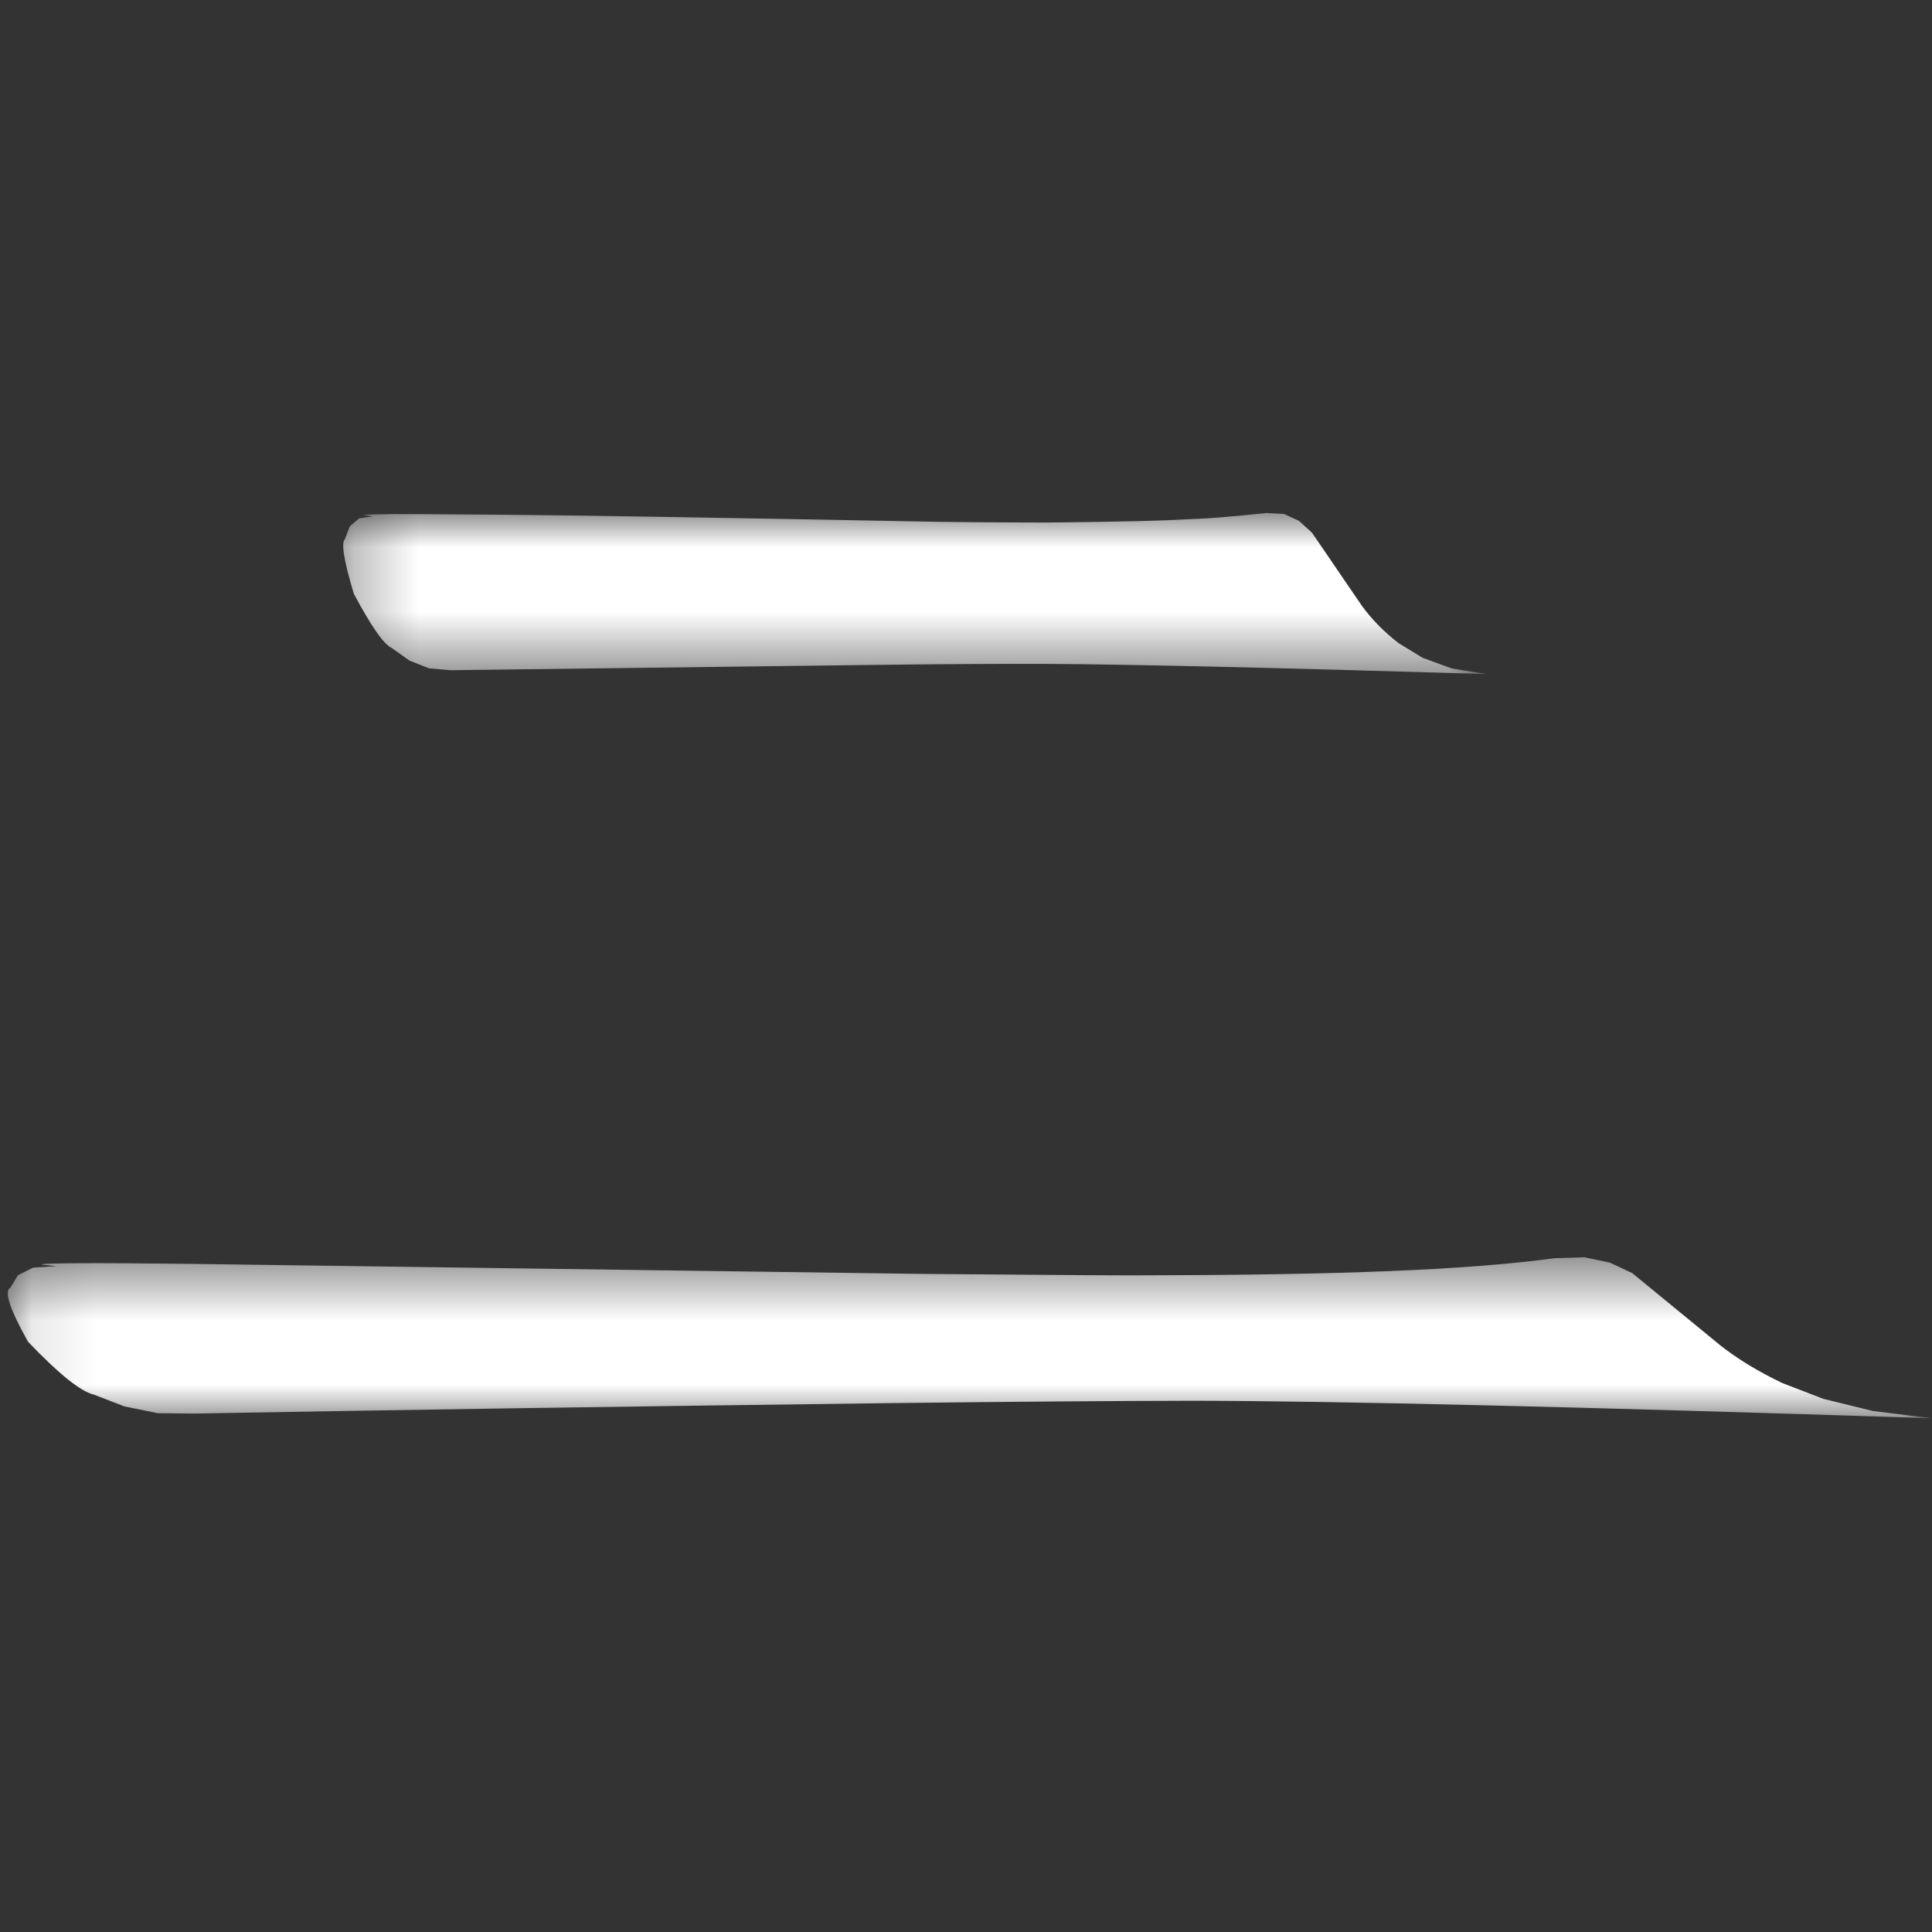 <?xml version="1.0" encoding="UTF-8"?> <svg xmlns="http://www.w3.org/2000/svg" width="30" height="30" viewBox="0 0 30 30" fill="none"><rect x="0" y="0" width="30" height="30" fill="#333333" stroke="none"/><g clip-path="url(#clip0_226_340)"><mask id="mask0_226_340" style="mask-type:luminance" maskUnits="userSpaceOnUse" x="0" y="19" width="30" height="4"><path d="M0.111 19.519H30V22.024H0.111V19.519Z" fill="white"></path></mask><g mask="url(#mask0_226_340)"><path d="M0.877 19.661L0.644 19.636C0.659 19.612 1.423 19.608 2.936 19.625L14.315 19.781C16.443 19.8 17.649 19.807 17.935 19.802C19.366 19.799 20.59 19.778 21.608 19.736C22.119 19.715 22.585 19.688 23.004 19.655C23.424 19.622 23.803 19.583 24.139 19.537L24.604 19.523L24.998 19.606L25.346 19.769L26.706 20.885C26.973 21.097 27.297 21.295 27.678 21.477L28.315 21.722L29.082 21.91L30.002 22.023C24.54 21.845 20.717 21.754 18.533 21.751C17.331 21.753 15.777 21.765 13.871 21.787C9.741 21.839 6.12 21.893 3.01 21.95L2.451 21.944L1.932 21.839L1.462 21.657C1.255 21.61 0.913 21.335 0.434 20.833C0.151 20.327 0.06 20.048 0.161 19.995L0.278 19.802L0.514 19.684L0.877 19.661Z" fill="white"></path></g><mask id="mask1_226_340" style="mask-type:luminance" maskUnits="userSpaceOnUse" x="5" y="7" width="19" height="4"><path d="M5.296 7.969H23.111V10.482H5.296V7.969Z" fill="white"></path></mask><g mask="url(#mask1_226_340)"><path d="M5.794 8.016L5.654 8C5.642 7.992 5.759 7.987 6.003 7.985C6.015 7.98 6.587 7.983 7.72 7.992C8.834 8 11.12 8.037 14.579 8.103C15.076 8.109 15.537 8.113 15.965 8.113C16.218 8.116 16.789 8.11 17.676 8.092C18.01 8.083 18.315 8.071 18.592 8.056C18.763 8.052 19.12 8.022 19.665 7.966L19.94 7.981L20.171 8.088L20.372 8.271L21.15 9.411C21.304 9.621 21.492 9.812 21.715 9.985L22.089 10.214L22.542 10.38L23.089 10.467C19.831 10.369 17.551 10.316 16.25 10.309C15.533 10.306 14.606 10.312 13.47 10.326L6.994 10.407L6.662 10.378L6.357 10.257L6.083 10.062C5.961 10.009 5.765 9.728 5.494 9.219C5.34 8.708 5.294 8.426 5.356 8.372L5.431 8.174L5.576 8.049L5.794 8.016Z" fill="white"></path></g></g><defs><clipPath id="clip0_226_340"><rect width="30" height="30" fill="white"></rect></clipPath></defs></svg> 